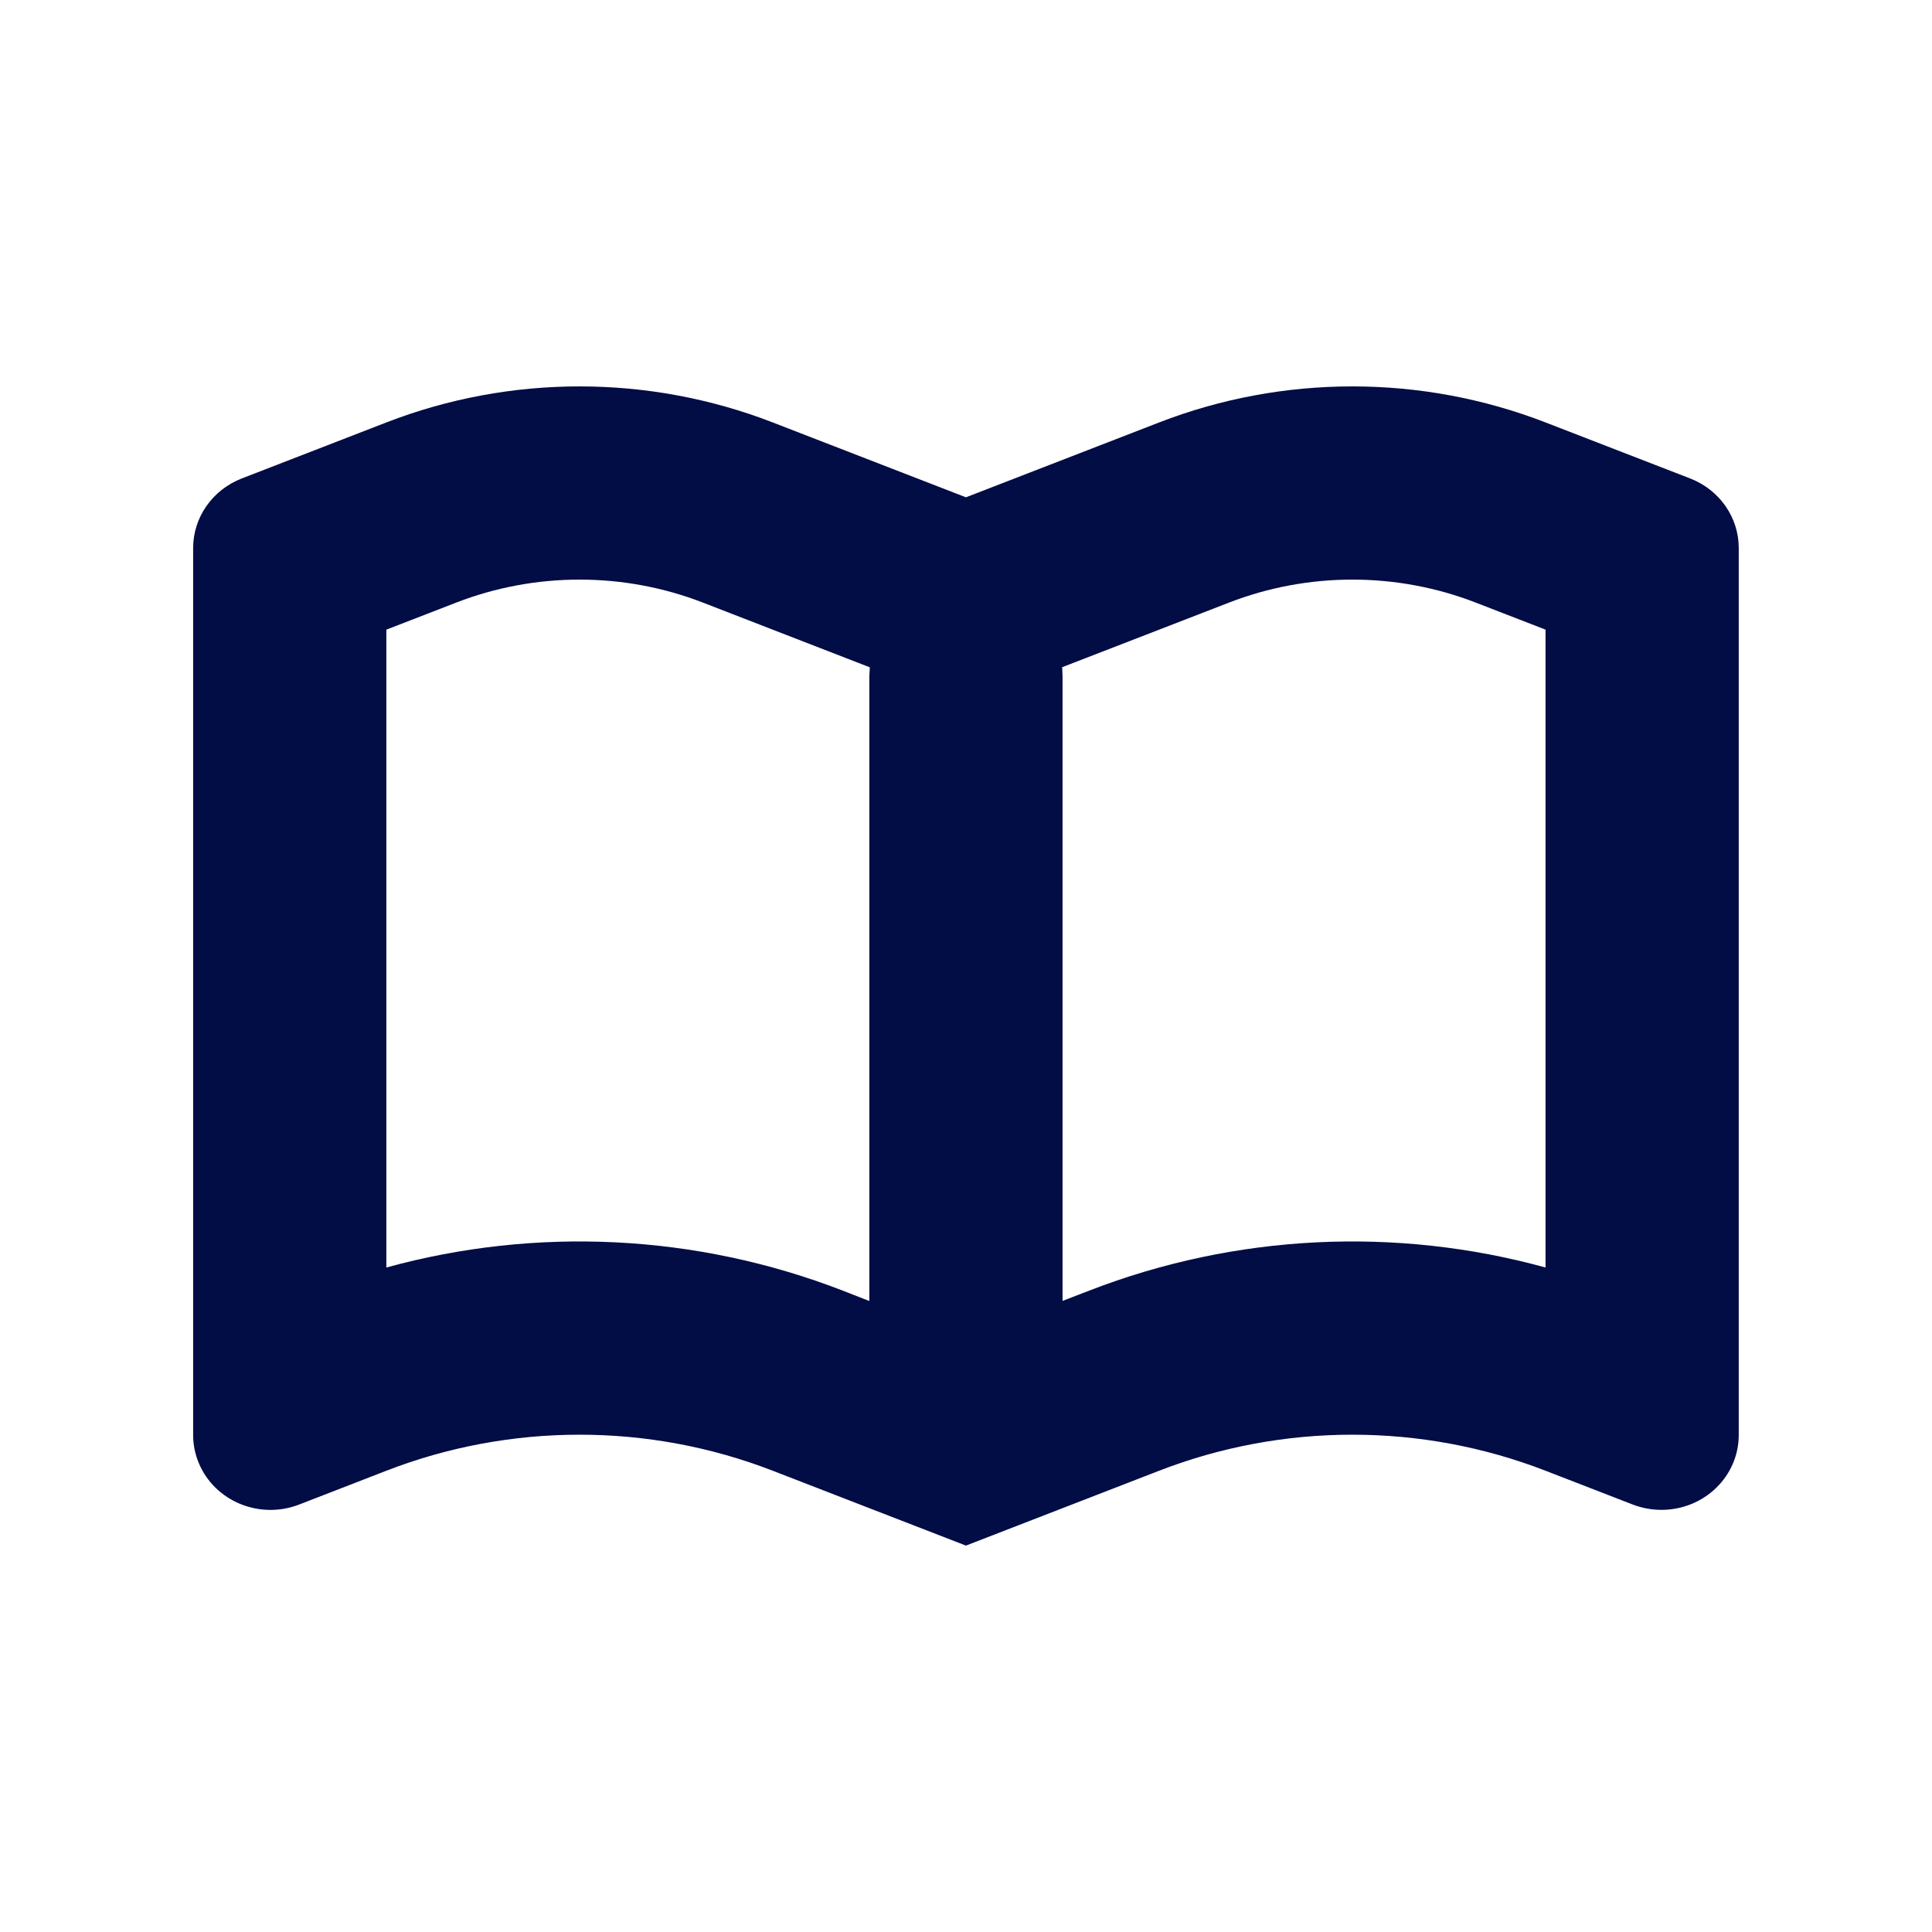<svg width="32" height="32" viewBox="0 0 32 32" fill="none" xmlns="http://www.w3.org/2000/svg">
<path fill-rule="evenodd" clip-rule="evenodd" d="M12.799 6.997L15.999 8.237L19.199 6.997C21.253 6.201 23.545 6.201 25.599 6.997L27.995 7.925C28.481 8.114 28.799 8.57 28.799 9.077V23.768C28.799 24.453 28.226 25.008 27.519 25.008C27.356 25.008 27.195 24.978 27.044 24.92L25.599 24.36C23.545 23.564 21.253 23.564 19.199 24.36L15.999 25.6L12.799 24.36C10.745 23.564 8.453 23.564 6.399 24.36L4.955 24.92C4.298 25.174 3.553 24.865 3.291 24.229C3.23 24.082 3.199 23.926 3.199 23.768V9.077C3.199 8.57 3.518 8.114 4.004 7.925L6.399 6.997C8.453 6.201 10.745 6.201 12.799 6.997ZM7.556 9.981L6.399 10.429V20.994C8.882 20.311 11.537 20.439 13.956 21.376L14.399 21.549V11.2L14.407 11.053L11.643 9.981C10.333 9.473 8.866 9.473 7.556 9.981ZM20.356 9.981L17.593 11.051L17.599 11.2V11.2V21.547L18.043 21.376C20.461 20.439 23.117 20.311 25.599 20.994V10.429L24.443 9.981C23.133 9.473 21.666 9.473 20.356 9.981Z" fill="#020C45"/>
</svg>
